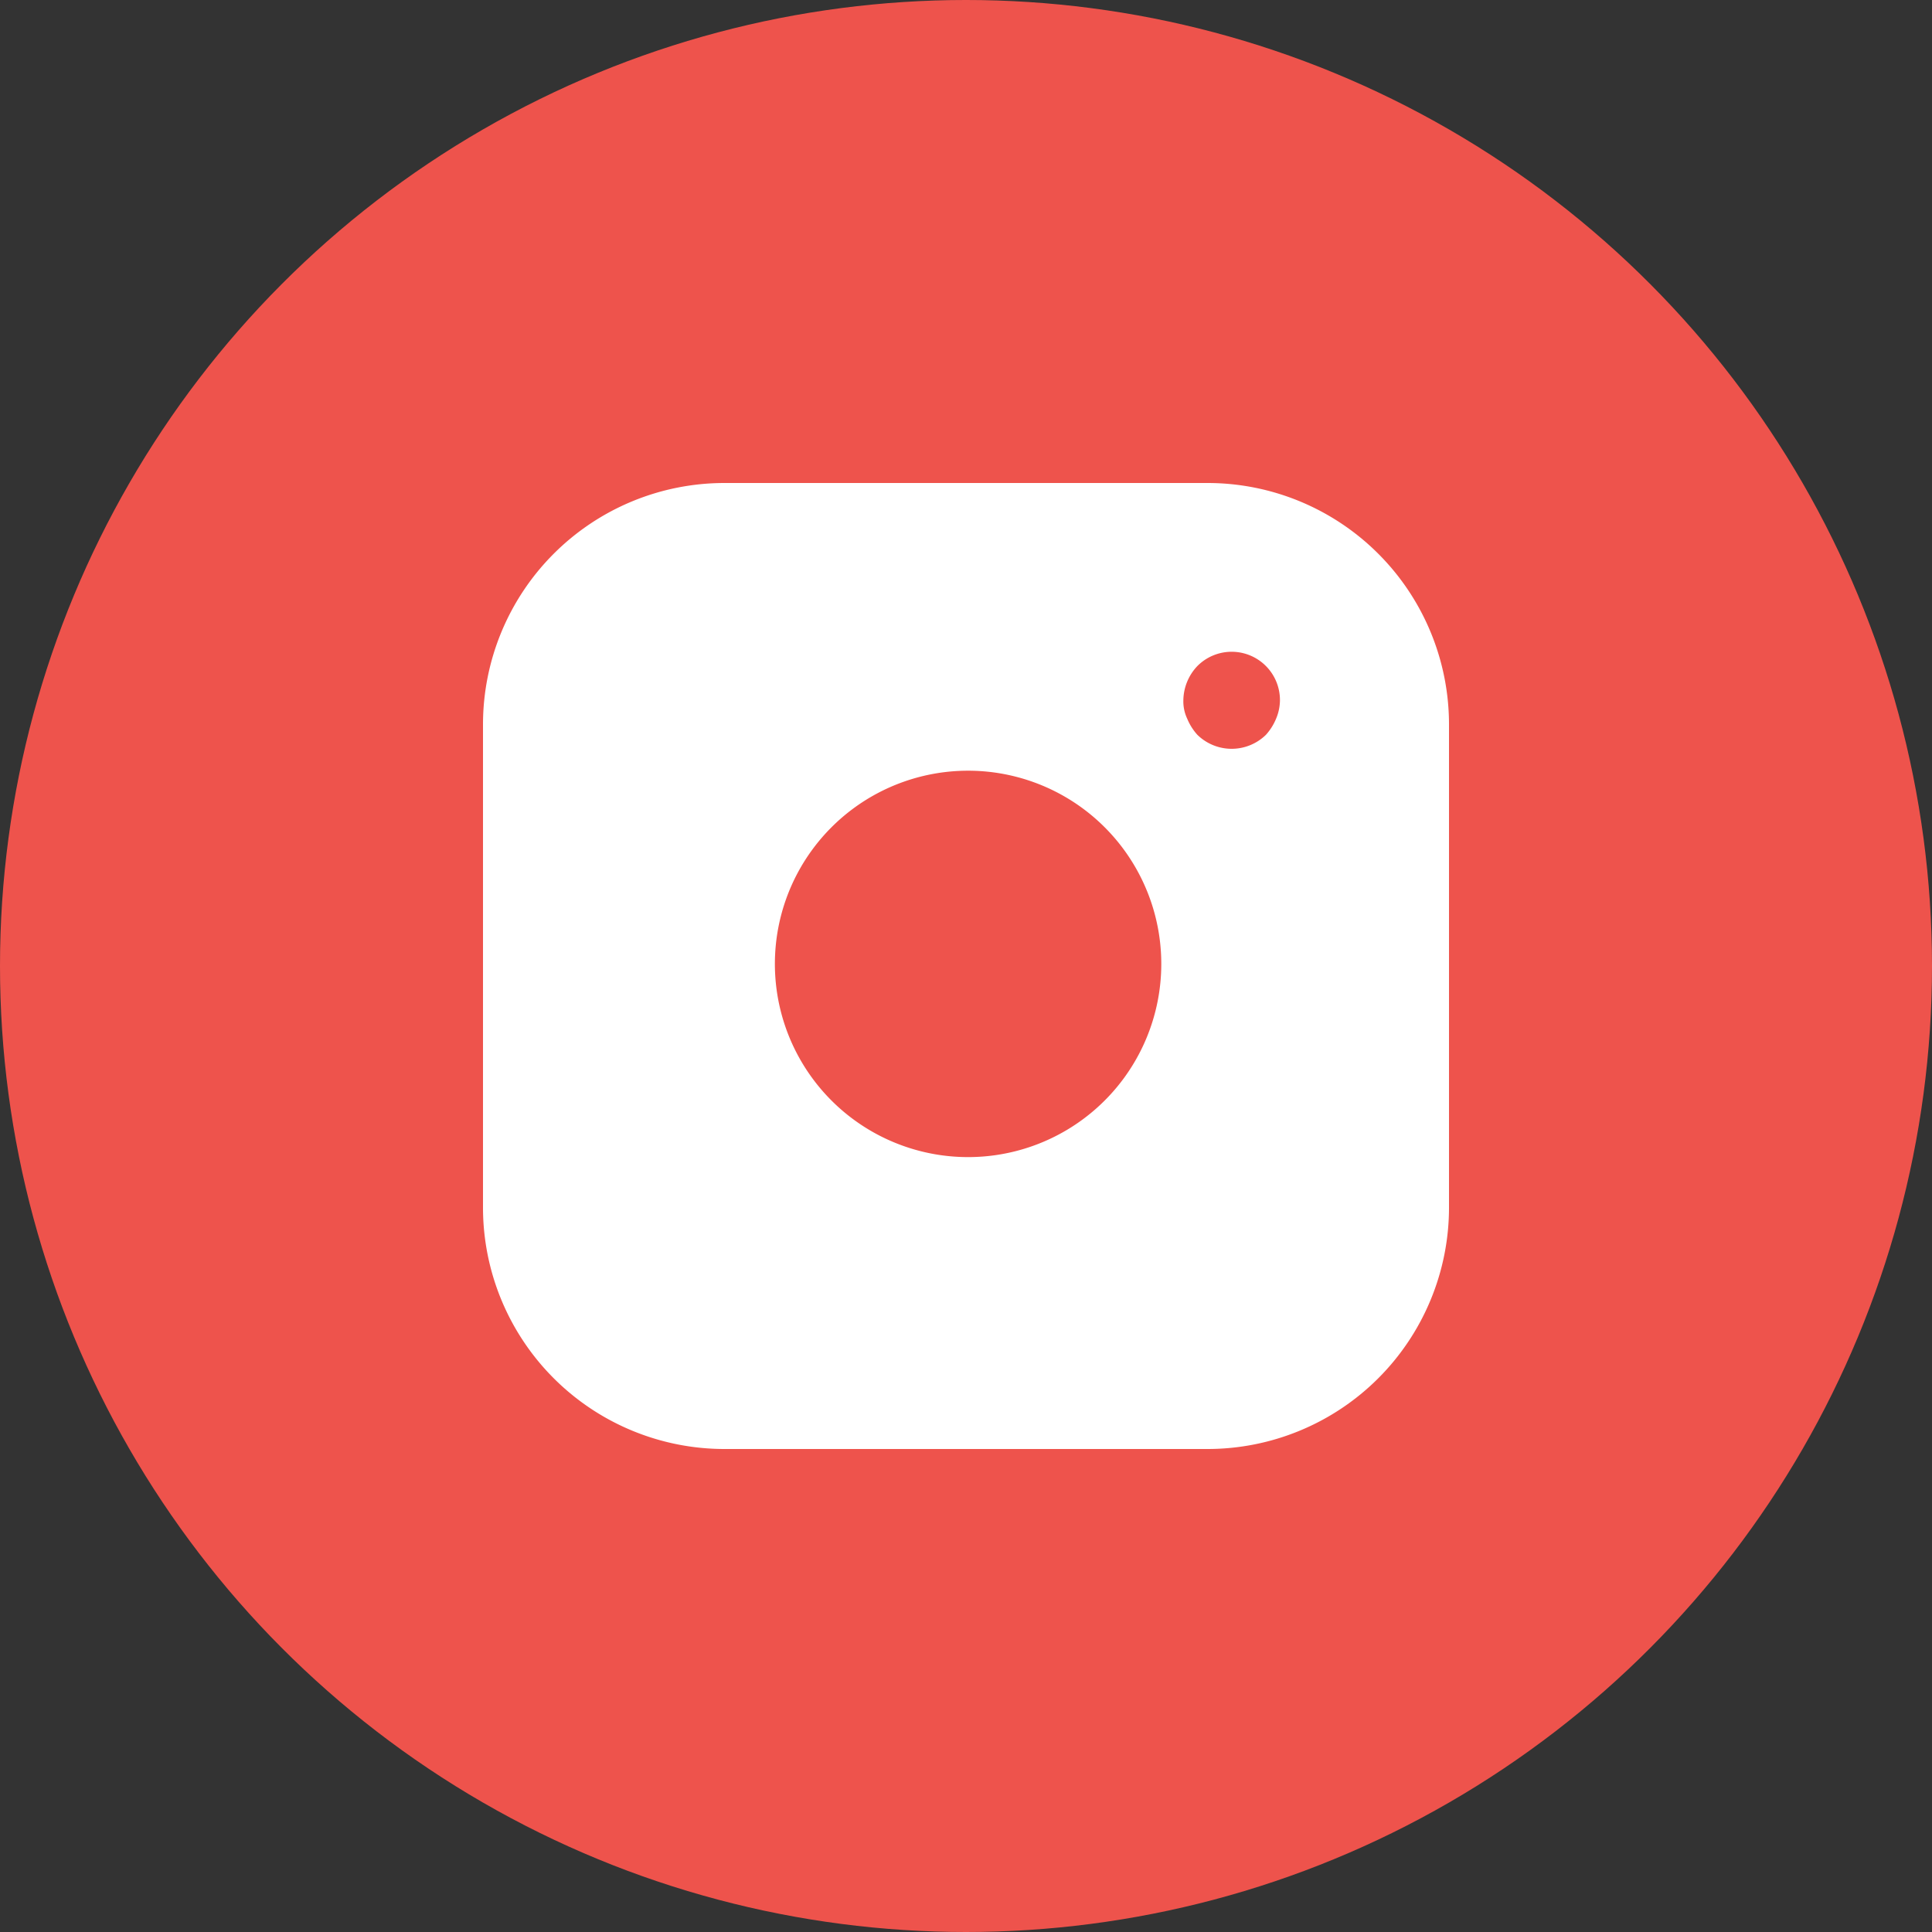 <svg xmlns="http://www.w3.org/2000/svg" width="36" height="36" viewBox="0 0 36 36"><rect x="0" y="0" width="36" height="36" fill="#333333" stroke="none"/><defs><style>.a{fill:#ee534c;}.b{fill:#fff;}</style></defs><circle class="a" cx="18" cy="18" r="18"/><path class="b" d="M13.5,0h-9A4.5,4.5,0,0,0,0,4.5v9A4.5,4.5,0,0,0,4.5,18h9A4.5,4.5,0,0,0,18,13.5v-9A4.5,4.5,0,0,0,13.5,0M9.567,12.522A3.6,3.6,0,1,1,12.6,8.433a3.6,3.6,0,0,1-3.033,4.089m5.211-8.13a1.039,1.039,0,0,1-.189.3.913.913,0,0,1-1.278,0,1.039,1.039,0,0,1-.189-.3.755.755,0,0,1-.072-.342.942.942,0,0,1,.261-.639.9.9,0,0,1,1.539.639.9.9,0,0,1-.072.342" transform="translate(9 9)"/></svg>